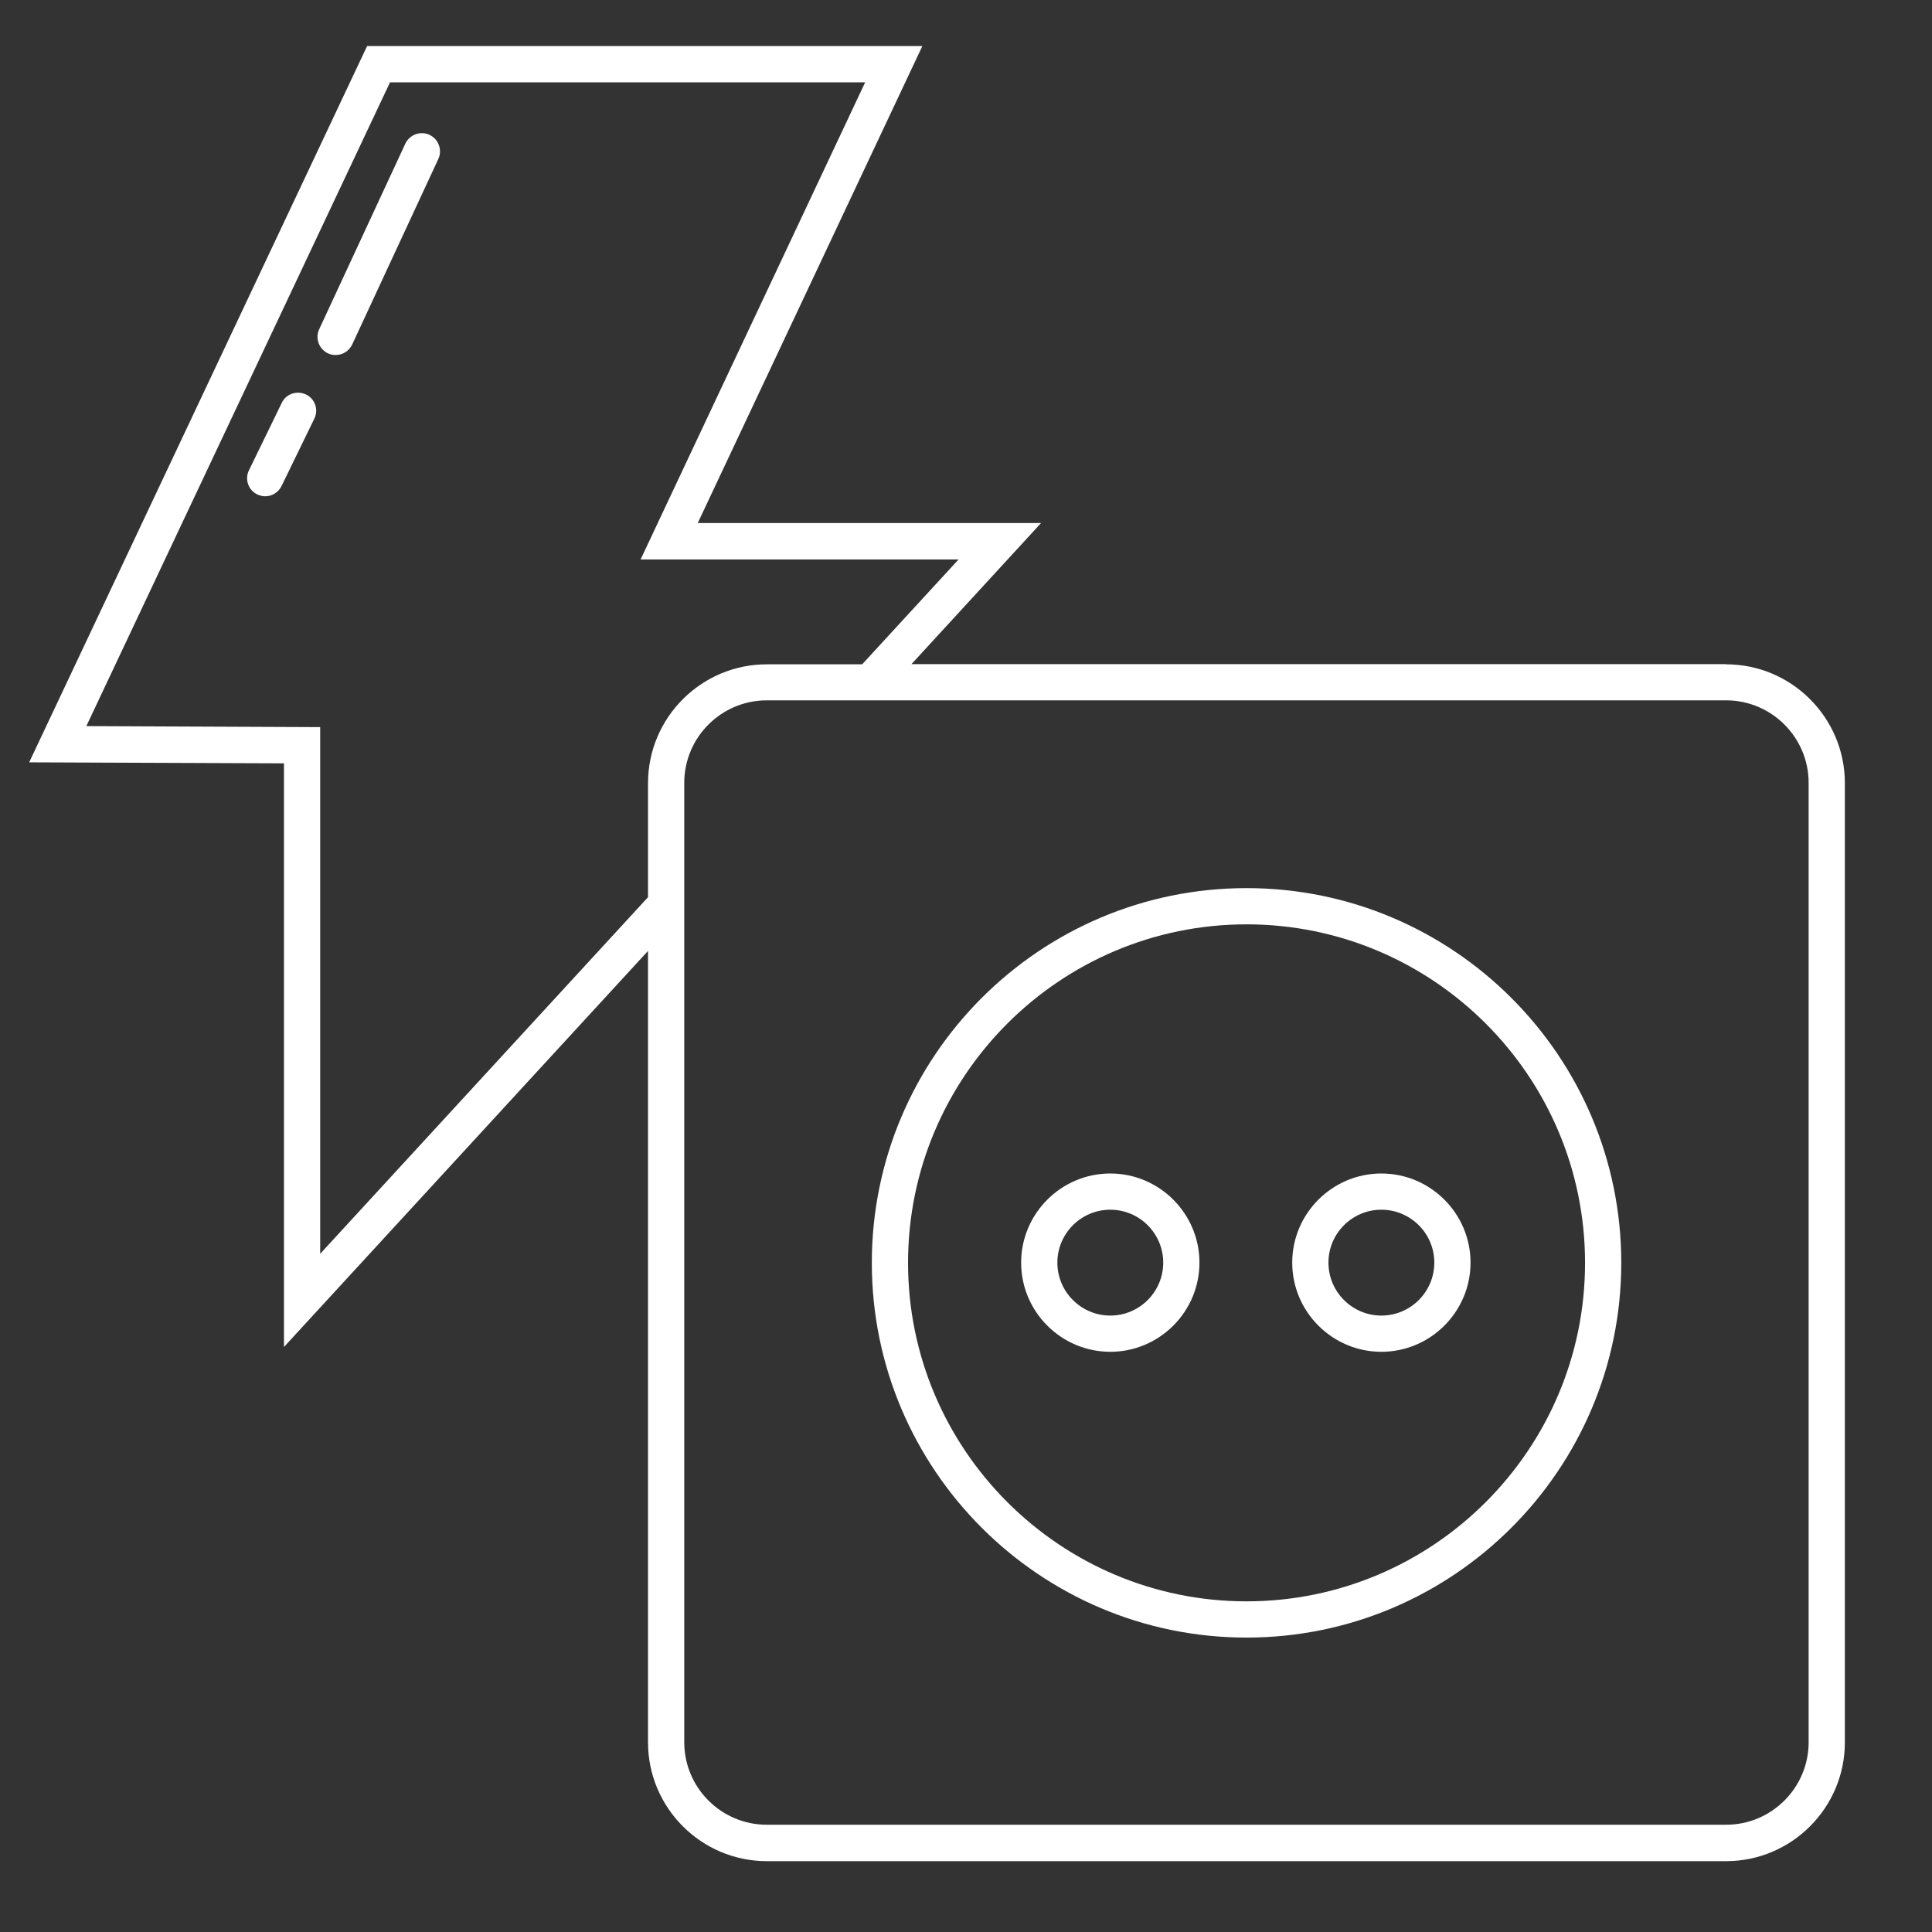 <?xml version="1.0" encoding="UTF-8"?> <svg xmlns="http://www.w3.org/2000/svg" width="163" height="163" viewBox="0 0 163 163" fill="none"><rect x="0" y="0" width="163" height="163" fill="#333333" stroke="none"/><path d="M145.63 56.031H76.899L87.833 44.129H58.867L77.816 3.888H30.97L2.462 64.317L23.958 64.402V113.642L54.673 80.227V147.006C54.673 152.524 59.172 157.023 64.691 157.023H145.63C151.149 157.023 155.648 152.524 155.648 147.006V66.066C155.648 60.548 151.149 56.048 145.63 56.048V56.031ZM54.673 66.049V75.693L27.014 105.78V61.346L7.284 61.261L32.906 6.944H72.993L54.045 47.202H80.872L72.739 56.048H64.691C59.172 56.048 54.673 60.548 54.673 66.066V66.049ZM152.592 146.989C152.592 150.826 149.468 153.95 145.63 153.95H64.691C60.853 153.95 57.729 150.826 57.729 146.989V66.049C57.729 62.212 60.853 59.087 64.691 59.087H145.63C149.468 59.087 152.592 62.212 152.592 66.049V146.989Z" fill="#FFF"></path><path d="M105.169 74.929C87.731 74.929 73.554 89.107 73.554 106.544C73.554 123.982 87.731 138.16 105.169 138.16C122.607 138.16 136.784 123.982 136.784 106.544C136.784 89.107 122.607 74.929 105.169 74.929ZM105.169 135.103C89.429 135.103 76.61 122.301 76.61 106.544C76.61 90.788 89.429 77.985 105.169 77.985C120.909 77.985 133.728 90.788 133.728 106.544C133.728 122.301 120.909 135.103 105.169 135.103Z" fill="#FFF"></path><path d="M93.674 99.006C89.531 99.006 86.152 102.384 86.152 106.527C86.152 110.67 89.531 114.049 93.674 114.049C97.817 114.049 101.196 110.67 101.196 106.527C101.196 102.384 97.817 99.006 93.674 99.006ZM93.674 110.993C91.212 110.993 89.209 108.989 89.209 106.527C89.209 104.065 91.212 102.062 93.674 102.062C96.136 102.062 98.14 104.065 98.14 106.527C98.14 108.989 96.136 110.993 93.674 110.993Z" fill="#FFF"></path><path d="M116.545 99.006C112.402 99.006 109.023 102.384 109.023 106.527C109.023 110.67 112.402 114.049 116.545 114.049C120.688 114.049 124.067 110.67 124.067 106.527C124.067 102.384 120.688 99.006 116.545 99.006ZM116.545 110.993C114.083 110.993 112.079 108.989 112.079 106.527C112.079 104.065 114.083 102.062 116.545 102.062C119.007 102.062 121.011 104.065 121.011 106.527C121.011 108.989 119.007 110.993 116.545 110.993Z" fill="#FFF"></path><path d="M25.808 33.279C25.044 32.923 24.127 33.228 23.771 33.992L21.003 39.68C20.63 40.444 20.952 41.361 21.716 41.718C21.937 41.82 22.158 41.871 22.378 41.871C22.939 41.871 23.482 41.548 23.754 41.005L26.521 35.317C26.895 34.553 26.572 33.636 25.808 33.279Z" fill="#FFF"></path><path d="M36.233 11.376C35.469 11.02 34.553 11.359 34.196 12.123L26.929 27.778C26.572 28.542 26.912 29.459 27.676 29.815C27.88 29.917 28.101 29.951 28.321 29.951C28.898 29.951 29.442 29.629 29.713 29.068L36.981 13.414C37.337 12.649 36.998 11.733 36.233 11.376Z" fill="#FFF"></path></svg> 